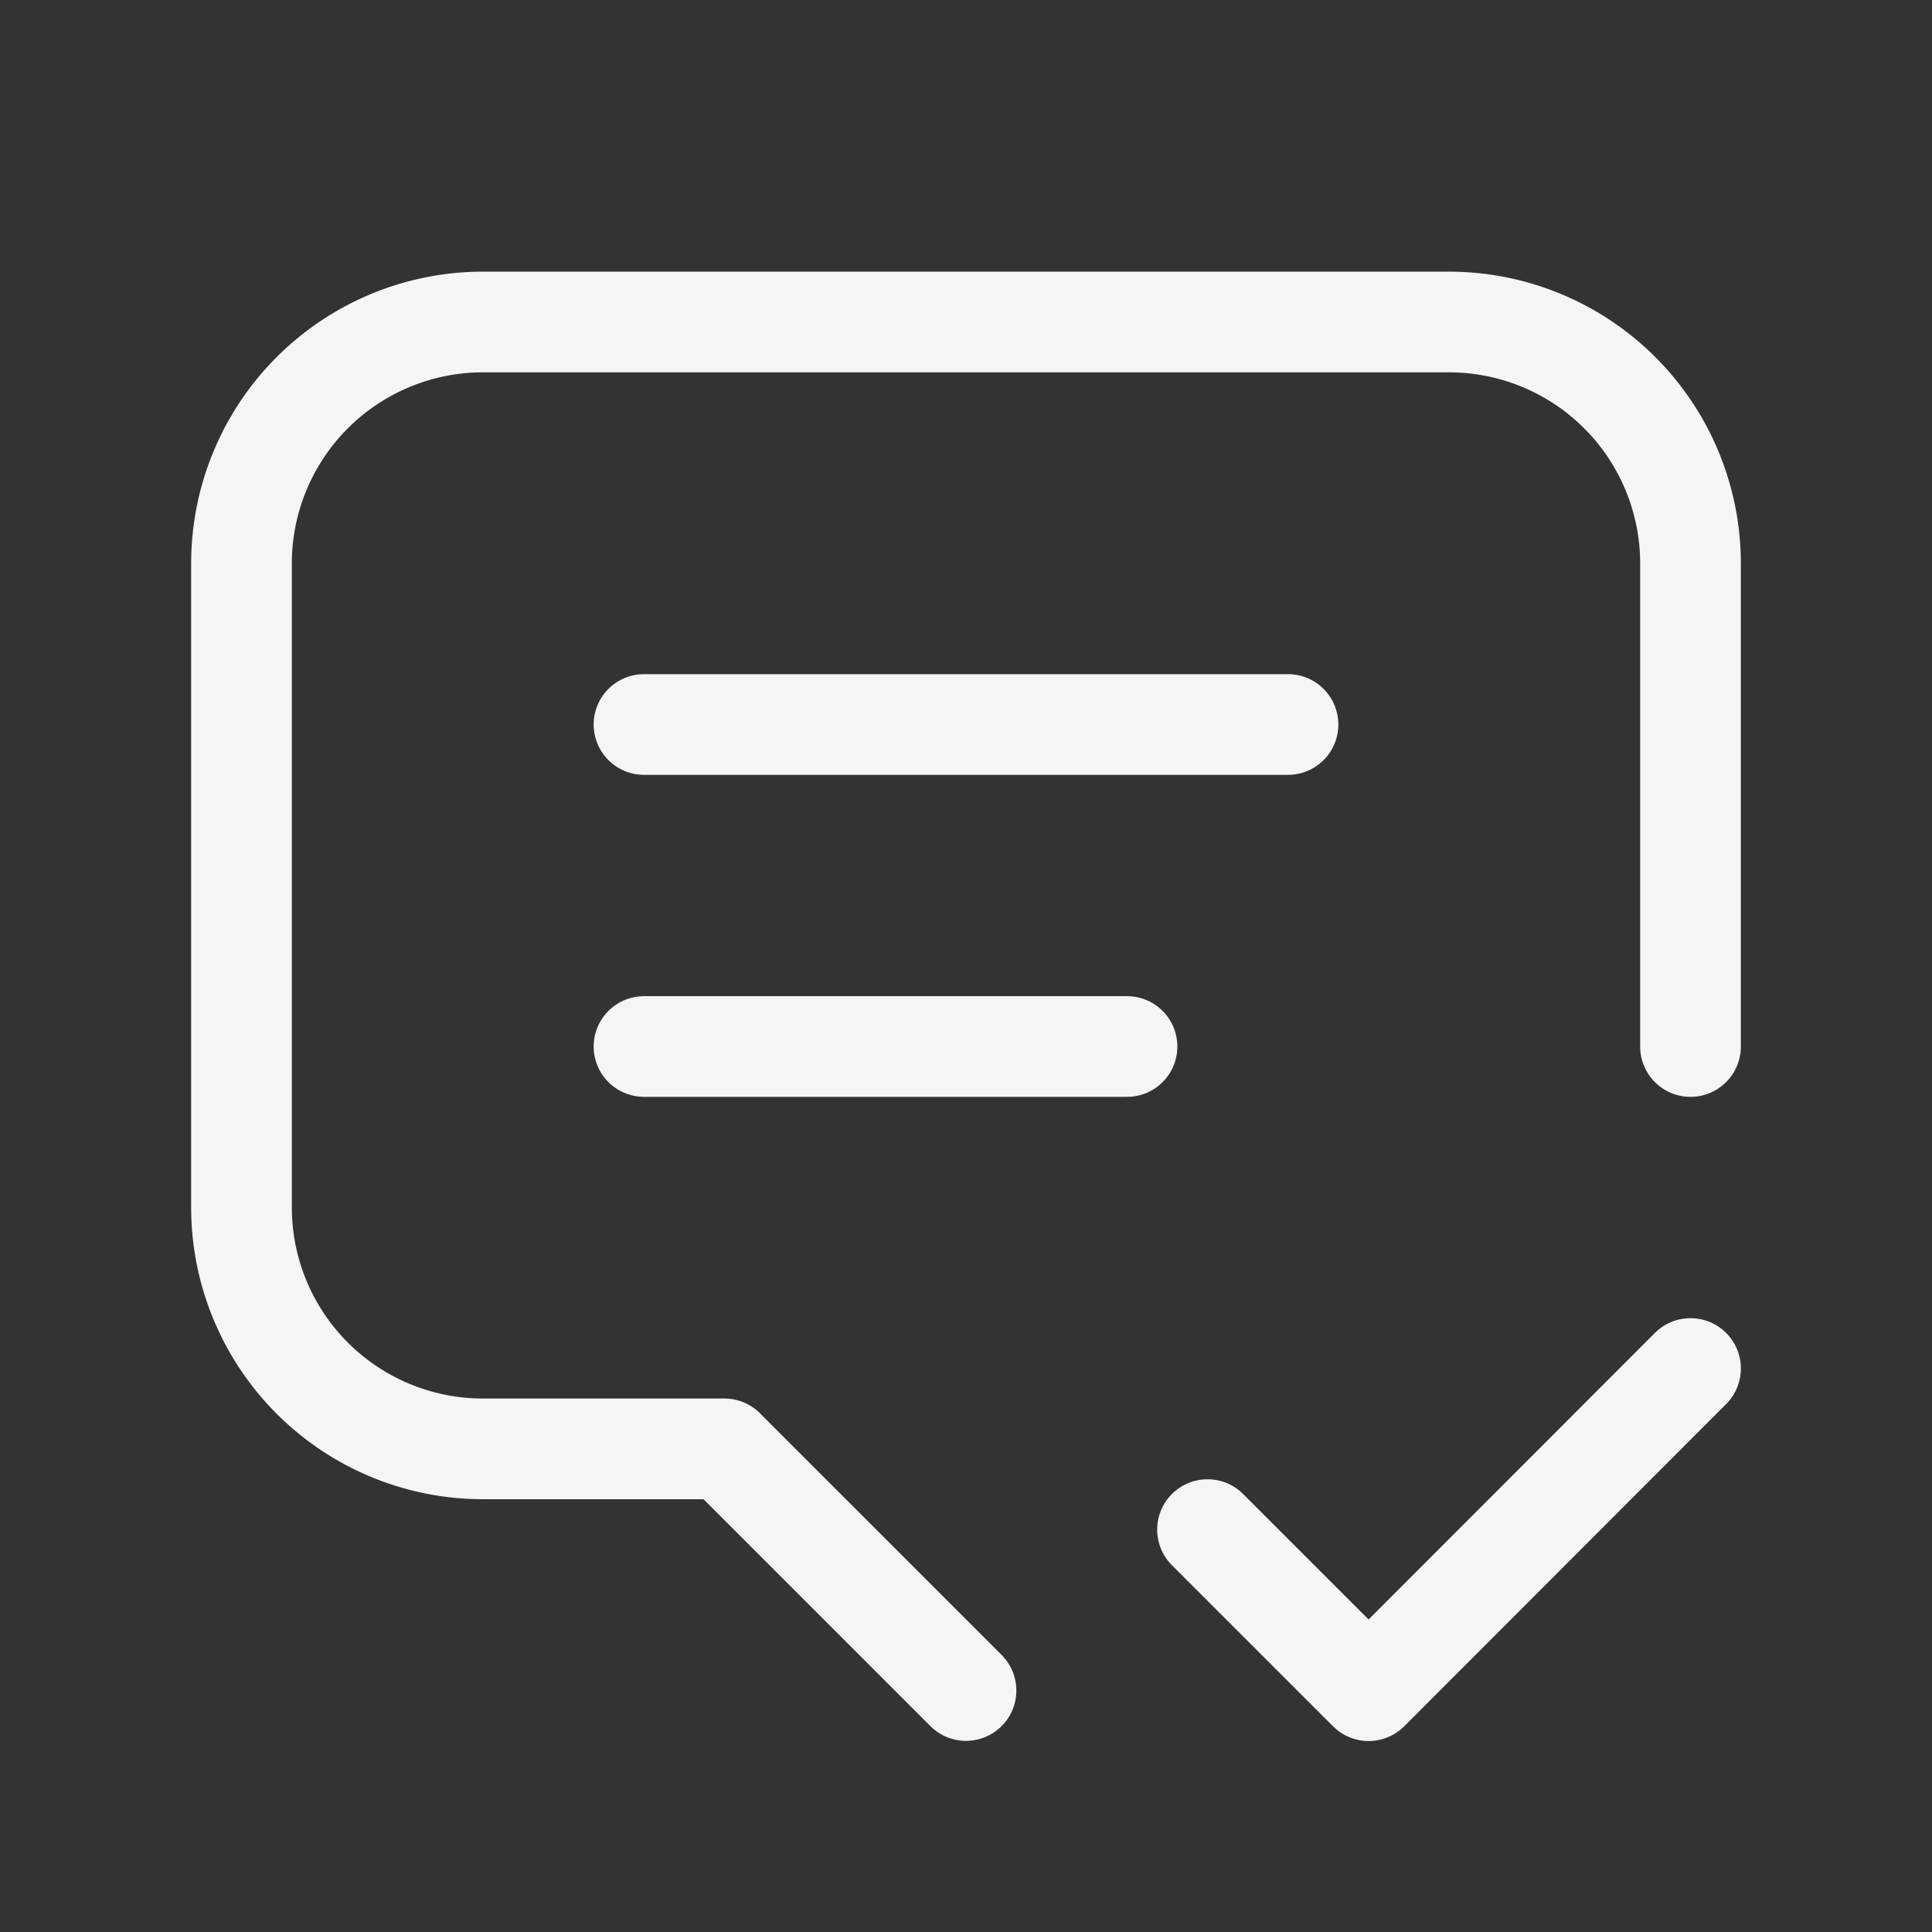 <svg xmlns="http://www.w3.org/2000/svg" id="Grupo_112" data-name="Grupo 112" width="95.946" height="95.946" viewBox="0 0 95.946 95.946"><rect x="0" y="0" width="95.946" height="95.946" fill="#333333" stroke="none"/><path id="Trazado_171" data-name="Trazado 171" d="M0,0H95.946V95.946H0Z" fill="none"></path><path id="Trazado_172" data-name="Trazado 172" d="M8,9H39.982" transform="translate(23.982 26.98)" fill="none" stroke="#f5f5f5" stroke-linecap="round" stroke-linejoin="round" stroke-width="5"></path><path id="Trazado_173" data-name="Trazado 173" d="M8,13H31.987" transform="translate(23.982 38.971)" fill="none" stroke="#f5f5f5" stroke-linecap="round" stroke-linejoin="round" stroke-width="5"></path><path id="Trazado_174" data-name="Trazado 174" d="M38.98,71.962l-4-4-8-8H14.993A11.993,11.993,0,0,1,3,47.975V15.993A11.993,11.993,0,0,1,14.993,4H62.967A11.993,11.993,0,0,1,74.96,15.993V39.98" transform="translate(8.993 11.991)" fill="none" stroke="#f5f5f5" stroke-linecap="round" stroke-linejoin="round" stroke-width="5"></path><path id="Trazado_175" data-name="Trazado 175" d="M15,25l8,8L38.987,17" transform="translate(44.967 50.962)" fill="none" stroke="#f5f5f5" stroke-linecap="round" stroke-linejoin="round" stroke-width="5"></path></svg>
